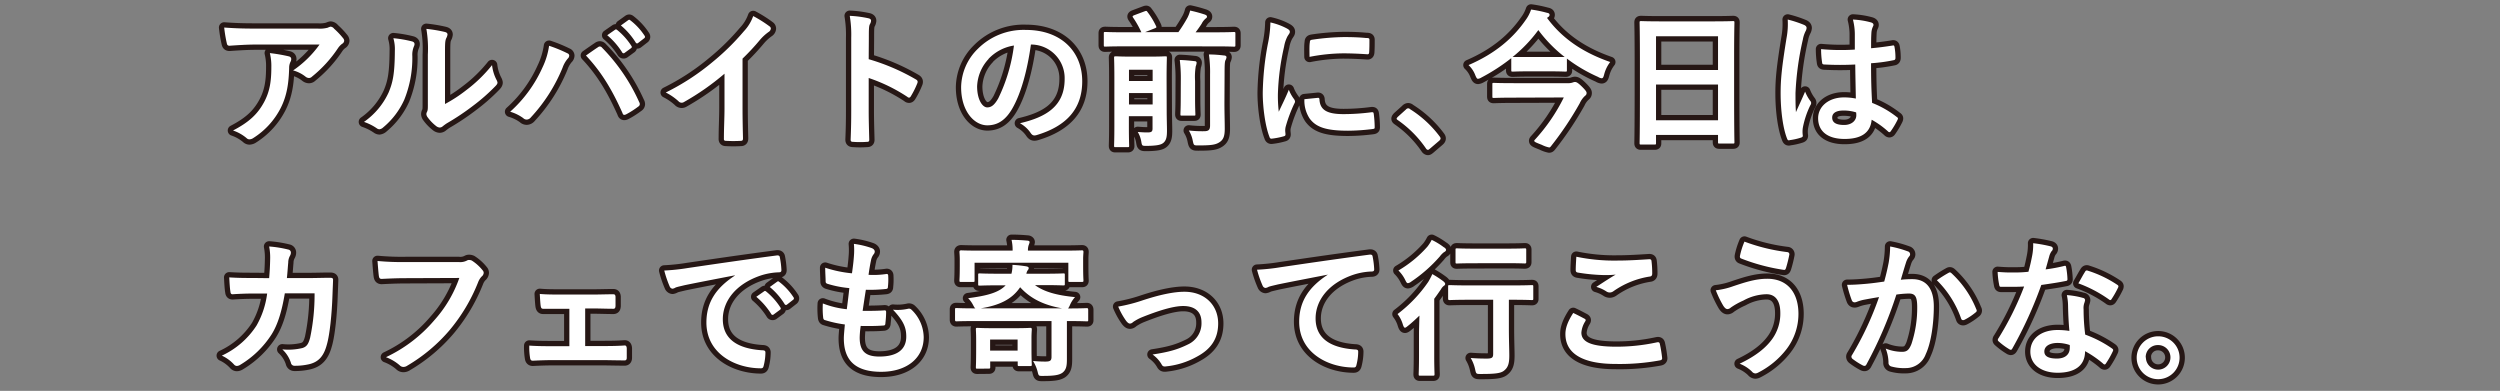<svg id="レイヤー_1" data-name="レイヤー 1" xmlns="http://www.w3.org/2000/svg" viewBox="0 0 710 111"><rect x="0" y="0" width="710" height="111" fill="#808080" stroke="none"/><defs><style>.cls-1{fill:none;stroke:#261715;stroke-linecap:round;stroke-linejoin:round;stroke-width:3px}.cls-2{fill:#fff}</style></defs><path class="cls-1" d="M72.62 12.65c-2.4 0-5 .17-7.44.34-.5 0-.67-.25-.75-.63a39.08 39.08 0 0 1-.76-4.54c2.86.21 5.17.3 8.53.3h18a8.72 8.72 0 0 0 2.9-.26 3.3 3.3 0 0 1 .79-.29 1.41 1.41 0 0 1 1 .59 21.13 21.13 0 0 1 2.52 2.65 1.21 1.21 0 0 1 .34.75 1.08 1.08 0 0 1-.59.88A5.24 5.24 0 0 0 96 13.66a35.89 35.89 0 0 1-7.4 8.11 1.2 1.2 0 0 1-.88.38 1.66 1.66 0 0 1-1-.42A9.67 9.67 0 0 0 83.24 20a29.82 29.82 0 0 0 7.52-7.36ZM75 29c1.6-3 2.06-5.84 2.06-9.92a15.49 15.49 0 0 0-.42-4A47.56 47.56 0 0 1 82 16c.54.13.71.42.71.8a1.71 1.71 0 0 1-.21.76 3.82 3.82 0 0 0-.38 1.72c-.12 4.07-.54 7.81-2.48 11.55A21.79 21.79 0 0 1 72 39.16a2.15 2.15 0 0 1-1.18.42 1.22 1.22 0 0 1-.82-.38 11.86 11.86 0 0 0-3.82-2.14C70.77 34.67 73.16 32.4 75 29ZM117.05 11.77c.72.21.8.72.55 1.3a6.11 6.11 0 0 0-.5 2.86 31.67 31.67 0 0 1-2.27 12.35 21.76 21.76 0 0 1-6 7.9 1.91 1.91 0 0 1-1.09.54 1.44 1.44 0 0 1-.8-.33 14.85 14.85 0 0 0-3.57-1.77 20.75 20.75 0 0 0 7-8.36c1.18-2.85 1.73-5.16 1.77-11.88a11.18 11.18 0 0 0-.42-3.53 34.15 34.15 0 0 1 5.33.92Zm9.33 17.77a41.48 41.48 0 0 0 6-3.91 40.26 40.26 0 0 0 7.36-7.14 11.88 11.88 0 0 0 1.3 4.25 2.17 2.17 0 0 1 .25.71c0 .29-.17.59-.63 1.05a53 53 0 0 1-6.26 5.5 68.94 68.94 0 0 1-7.47 5 13.37 13.37 0 0 0-1.22.89 1.33 1.33 0 0 1-.84.33 1.78 1.78 0 0 1-.89-.33 12.26 12.26 0 0 1-2.52-2.57 1.64 1.64 0 0 1-.37-.88 1.33 1.33 0 0 1 .16-.63c.3-.54.26-1.05.26-3.19V15.51a33.57 33.57 0 0 0-.42-7.31 41.49 41.49 0 0 1 5.25.88c.54.13.75.38.75.72a2.67 2.67 0 0 1-.33 1c-.38.8-.38 1.64-.38 4.66ZM154.06 19.17a21 21 0 0 0 1.88-6.17 39.86 39.86 0 0 1 5.21 2.14.73.73 0 0 1 .51.67 1.24 1.24 0 0 1-.42.84 8 8 0 0 0-1.47 2.57 46.4 46.4 0 0 1-9 14.11 1.59 1.59 0 0 1-1.18.63 1.42 1.42 0 0 1-1-.42 11.92 11.92 0 0 0-3.7-1.81 37.31 37.31 0 0 0 9.17-12.56Zm15.71-5.72a1 1 0 0 1 .58-.25.83.83 0 0 1 .63.34A52.81 52.81 0 0 1 181.53 29a1.11 1.11 0 0 1 .17.59.82.82 0 0 1-.42.67 25.43 25.43 0 0 1-3.49 2.23c-.55.25-.84.17-1-.38-3.11-7-6.22-11.93-10.38-16.34 1.51-1.06 2.64-1.86 3.36-2.32Zm4.91-5c.21-.17.38-.12.63.09a19 19 0 0 1 4 4.49.42.42 0 0 1-.12.67l-1.78 1.3a.44.44 0 0 1-.71-.12 20.77 20.77 0 0 0-4.25-4.88Zm3.74-2.73c.25-.17.38-.13.63.08a17.63 17.63 0 0 1 4 4.33.49.49 0 0 1-.13.76l-1.68 1.3a.43.43 0 0 1-.71-.13 20 20 0 0 0-4.2-4.83ZM210.88 30.55c0 2.9.05 5.38.13 8.74 0 .54-.17.71-.63.71a36.78 36.78 0 0 1-4.2 0c-.46 0-.63-.17-.59-.67 0-3 .17-5.76.17-8.61v-9.79A72.41 72.41 0 0 1 194.21 29a1.15 1.15 0 0 1-.63.17 1.17 1.17 0 0 1-.89-.42 16 16 0 0 0-3.61-2.48 66.73 66.73 0 0 0 13.23-8.61 67.7 67.7 0 0 0 8.95-8.78 12.16 12.16 0 0 0 2.65-4.32 36.56 36.56 0 0 1 4.66 2.94.74.74 0 0 1 .34.63 1.22 1.22 0 0 1-.59.92 13.37 13.37 0 0 0-2.52 2.31 64.42 64.42 0 0 1-4.92 5.29ZM246.71 16.81a59.5 59.5 0 0 1 13.36 5.72c.46.25.67.54.46 1.09a24.81 24.81 0 0 1-1.81 3.65c-.17.3-.33.46-.54.46a.65.65 0 0 1-.47-.21 46.72 46.72 0 0 0-11-5.37v9.28c0 2.73.08 5.21.16 8.23 0 .51-.16.63-.75.63a25.94 25.94 0 0 1-3.74 0c-.59 0-.8-.12-.8-.63.13-3.1.17-5.58.17-8.27V10.72a32.42 32.42 0 0 0-.42-6.22 31 31 0 0 1 5.25.68c.59.12.8.37.8.71a2.26 2.26 0 0 1-.34 1c-.29.54-.29 1.59-.29 4ZM292.78 12.65c-1 7.15-2.73 13.7-5.25 18.11-1.8 3.15-4 4.83-7.14 4.83-3.7 0-7.43-4-7.43-10.8a15.5 15.5 0 0 1 4.74-10.92 18.37 18.37 0 0 1 13.65-5.37c10.09 0 16 6.21 16 14.57 0 7.81-4.41 12.73-12.94 15.29-.88.25-1.26.09-1.81-.75a8.82 8.82 0 0 0-2.93-2.61c7.1-1.68 12.69-4.62 12.69-12.56a9.54 9.54 0 0 0-9.36-9.79Zm-12 4.08a12.08 12.08 0 0 0-3.28 7.77c0 3.86 1.55 6 2.86 6 1.09 0 2-.55 3.15-2.57a47.82 47.82 0 0 0 4.45-15 12.58 12.58 0 0 0-7.23 3.8ZM319.2 13.16c-3.7 0-5 .08-5.25.08-.42 0-.47 0-.47-.5V9.55c0-.42 0-.47.47-.47.25 0 1.55.09 5.25.09h4.95A27.08 27.08 0 0 0 321.8 5c-.25-.38-.16-.46.3-.67l2.9-1.09c.59-.21.63-.21.89.17a21.34 21.34 0 0 1 2.43 4c.17.37.17.41-.46.67l-2.65 1.05h9.45a43.64 43.64 0 0 0 2.57-4.08A9.1 9.1 0 0 0 338 3a41.16 41.16 0 0 1 4.2 1.14c.37.16.58.29.58.58s-.16.38-.37.55a4.51 4.51 0 0 0-1.14 1.47c-.46.72-1.05 1.56-1.72 2.44h5.54c3.74 0 5.05-.09 5.3-.09.42 0 .46.05.46.47v3.19c0 .46 0 .5-.46.5-.25 0-1.56-.08-5.3-.08Zm12.14 18.27c0 2.14.08 4.37.08 5.63 0 1.6-.12 2.73-1 3.49-.63.54-1.68.84-4.74.88-1.35 0-1.35 0-1.56-1.26a7.81 7.81 0 0 0-1-2.69c1.13.08 1.72.13 2.81.13s1.39-.26 1.39-1.1V33h-6.72v3c0 3.44.08 5.12.08 5.33 0 .42 0 .46-.46.46h-3.36c-.42 0-.46 0-.46-.46 0-.25.08-1.85.08-5.46V22c0-3.61-.08-5.29-.08-5.59s0-.42.46-.42 1.3.09 4.41.09h5.29c3.11 0 4.12-.09 4.37-.09.42 0 .46 0 .46.42s-.08 2.19-.08 5.93ZM320.63 19.8V23h6.72v-3.2Zm6.72 9.87v-3.24h-6.72v3.24Zm8-6.64a43.69 43.69 0 0 0-.29-6c1.51.05 2.77.17 4.2.34.42 0 .58.21.58.46a3.46 3.46 0 0 1-.25 1 19.22 19.22 0 0 0-.19 4.17v5c0 2.82.09 4.16.09 4.42 0 .42 0 .42-.46.42h-3.32c-.42 0-.47 0-.47-.42s.09-1.6.09-4.42Zm12.39 6.22c0 3 .09 5.21.09 7.31s-.38 3.1-1.48 3.82-2.26.92-6 .92c-1.31 0-1.31 0-1.6-1.3a8.47 8.47 0 0 0-1.13-2.94 34.11 34.11 0 0 0 4.24.21c1.3 0 1.8-.29 1.8-1.64V21.14a35 35 0 0 0-.33-5.67c1.55 0 2.9.12 4.33.29.42 0 .67.25.67.46a2.19 2.19 0 0 1-.3.89c-.21.5-.25 1.38-.25 4ZM365.31 8c.72.38 1 .63 1 1s-.08.42-.63 1.26a9.87 9.87 0 0 0-1 3 68.52 68.52 0 0 0-1.76 13.57 40 40 0 0 0 .25 4.91c.88-1.93 1.64-3.32 2.86-6.26a10.59 10.59 0 0 0 1.47 2.65 1.74 1.74 0 0 1 .29.63 1.14 1.14 0 0 1-.21.67 40.66 40.66 0 0 0-2.39 6.35A4.47 4.47 0 0 0 365 37c0 .5.08.84.08 1.17s-.16.47-.54.55a20.68 20.68 0 0 1-3.45.67c-.29 0-.46-.17-.54-.46-1.18-2.94-1.93-8.27-1.93-12.52a80.74 80.74 0 0 1 1.42-13.78 33.51 33.51 0 0 0 .76-6.26A18.82 18.82 0 0 1 365.31 8Zm9 19.78c.33 0 .42.17.42.63.25 2.9 2.26 4 6.84 4a61.46 61.46 0 0 0 8-.54c.42 0 .5 0 .58.54a30.32 30.32 0 0 1 .26 3.62c0 .5 0 .54-.72.63a57.62 57.62 0 0 1-6.85.46c-6.21 0-9.11-1-10.92-3.49a9.23 9.23 0 0 1-1.47-5.46ZM372 12c0-.5.17-.63.59-.71a67.43 67.43 0 0 1 9.12-.76c2.52 0 4.45.09 6.21.26.89 0 1 .12 1 .54 0 1.26 0 2.4-.08 3.57-.05.38-.17.55-.55.51-2.52-.17-4.71-.26-6.85-.26a51.74 51.74 0 0 0-9.53 1c-.04-2.36-.04-3.41.09-4.15ZM399.29 31.1a.9.9 0 0 1 .63-.34.84.84 0 0 1 .55.25 31.16 31.16 0 0 1 8.36 7.69c.25.33.29.46.29.63s-.08.38-.42.67l-2.56 2.19c-.3.25-.46.37-.59.37s-.38-.08-.59-.42a31.23 31.23 0 0 0-7.94-8c-.25-.17-.38-.29-.38-.42s.09-.25.3-.5ZM439.36 5.09c4.62 6.3 10.92 10.08 17.94 12.52a9.68 9.68 0 0 0-1.72 3.53c-.21.8-.34 1.09-.72 1.09a2.38 2.38 0 0 1-1-.38 44.15 44.15 0 0 1-8.86-5.21v3.24c0 .42 0 .46-.46.46-.25 0-1.26-.08-4.53-.08h-5.81c-3.24 0-4.25.08-4.5.08-.46 0-.5 0-.5-.46v-3.36a55 55 0 0 1-8.45 5.48 2.42 2.42 0 0 1-1 .38c-.3 0-.46-.3-.76-1a7.54 7.54 0 0 0-1.93-2.9c7.64-3.28 12.73-7.73 16.21-12.77a10.71 10.71 0 0 0 1.56-3 34.31 34.31 0 0 1 4.49.92c.51.09.76.25.76.59a.72.72 0 0 1-.42.63ZM430 27.73c-4.07 0-5.46.09-5.71.09-.42 0-.46 0-.46-.51V24c0-.42 0-.46.46-.46.25 0 1.64.08 5.71.08h15.13a4 4 0 0 0 1.47-.17 2.5 2.5 0 0 1 .63-.17c.42 0 .79.13 1.89 1.18 1.38 1.34 1.47 1.68 1.47 1.93 0 .42-.13.59-.55.93a6.37 6.37 0 0 0-1.39 2 92.42 92.42 0 0 1-8.19 12.23c-.17.21-.29.33-.5.33a8.45 8.45 0 0 1-2.1-.75c-1.6-.63-2.14-.84-2.14-1.14 0-.08.08-.21.25-.38a51 51 0 0 0 8.15-11.93Zm-.25-11.55h14.61a39.08 39.08 0 0 1-7.47-7.64 40.45 40.45 0 0 1-7.31 7.64ZM466.11 41.05c-.42 0-.46 0-.46-.46s.09-2.77.09-15v-8.1c0-8.15-.09-10.72-.09-11 0-.46 0-.5.46-.5s1.73.08 5.8.08h14.41c4.07 0 5.54-.08 5.8-.08.42 0 .46 0 .46.5 0 .25-.09 2.82-.09 9.71v9.32c0 12.06.09 14.54.09 14.79 0 .42 0 .46-.46.46h-3.74c-.42 0-.46 0-.46-.46v-1.99h-17.61v2.27c0 .42 0 .46-.46.46Zm4.2-21.17h17.61V10.3h-17.61Zm17.61 14.28V24h-17.61v10.16ZM512.44 7.11c.46.25.63.5.63.84a2.22 2.22 0 0 1-.29.92 8.32 8.32 0 0 0-.76 2.31 84.11 84.11 0 0 0-2.1 15.29c0 1.68 0 3.62.13 5.38.84-1.93 1.72-3.74 2.6-5.84a11.14 11.14 0 0 0 1.47 2.65.9.9 0 0 1 .25.59 1.19 1.19 0 0 1-.25.67A25.06 25.06 0 0 0 512 36.3a7.55 7.55 0 0 0 0 2.23c0 .29-.13.42-.51.55a17.85 17.85 0 0 1-3.15.71c-.46.13-.63.08-.84-.5-1.17-3-1.8-8-1.8-12.82 0-4 .33-7.39 1.72-15.92a21 21 0 0 0 .29-5 32.86 32.86 0 0 1 4.73 1.56Zm14.45 11.21a83.2 83.2 0 0 1-8.65 0c-.55 0-.72-.12-.76-.54a25.55 25.55 0 0 1-.29-3.83 60.08 60.08 0 0 0 9.58.13V9.67a17.2 17.2 0 0 0-.54-4.12 23.45 23.45 0 0 1 5.08.8c.46.13.76.34.76.72 0 .21-.09.33-.26.71a4.91 4.91 0 0 0-.33 1.47c-.09 1.43-.09 2.52-.09 4.45 2-.17 4.16-.46 6-.75.5-.13.59 0 .67.5a16.63 16.63 0 0 1 .25 3c0 .38-.17.59-.46.63a45.71 45.71 0 0 1-6.47.88c0 4.71.09 7.65.3 11.26a27.62 27.62 0 0 1 7 4c.38.25.42.37.21.84a23.76 23.76 0 0 1-1.93 3.23.5.5 0 0 1-.38.25.57.57 0 0 1-.38-.21 24.66 24.66 0 0 0-4.65-3.33c-.33 3.53-2.73 5.46-7.68 5.46s-7.52-2.27-7.52-5.88c0-3.44 3.11-5.92 7.35-5.92a17.56 17.56 0 0 1 3.36.33c-.06-3.28-.13-6.35-.17-9.67Zm-3.4 13.07c-2 0-3.15.71-3.15 2s.92 2.1 3.4 2.1c2.1 0 3.45-1.22 3.45-2.73a4.91 4.91 0 0 0-.05-.84 11.65 11.65 0 0 0-3.65-.53ZM76.44 79c.17-2.06.25-3.41.29-5.67a16.21 16.21 0 0 0-.29-3.33 32.57 32.57 0 0 1 5.46.88.86.86 0 0 1 .71.88 1.84 1.84 0 0 1-.21.8 4 4 0 0 0-.54 2c-.13 1.35-.17 2.36-.38 4.41h6.39c1.93 0 3.9-.08 5.84-.08.67 0 .88.13.88.59s-.09 2.22-.17 4.45c-.17 5.17-.76 11-1.56 13.82-.84 3.24-2.26 5-5 5.67a17.91 17.91 0 0 1-4.24.46 1 1 0 0 1-1-.84 8.87 8.87 0 0 0-2.44-3.82 16.88 16.88 0 0 0 5.71-.38c1.14-.37 1.68-1 2.19-2.94a59.46 59.46 0 0 0 1.26-12.6h-8.45c-.84 5.08-2 8.86-3.74 11.64a27.05 27.05 0 0 1-8.9 8.65 1.93 1.93 0 0 1-1 .34 1.11 1.11 0 0 1-.8-.42A10.68 10.68 0 0 0 63 101a23.4 23.4 0 0 0 9.87-8.57 24.51 24.51 0 0 0 3-9.07h-3.8c-2.06 0-4.07.08-6 .21-.42 0-.59-.21-.63-.72-.17-1-.25-2.52-.33-4.07 2.64.17 4.53.17 7 .17ZM115.33 79c-2.73 0-5.12.12-6.93.21-.55 0-.71-.26-.8-.84-.12-.84-.29-3-.38-4.25a73.21 73.21 0 0 0 8.07.3h15a4.07 4.07 0 0 0 2.31-.42 1.15 1.15 0 0 1 .63-.17 1.94 1.94 0 0 1 .77.17 12.73 12.73 0 0 1 3.07 2.77 1.06 1.06 0 0 1 .3.72 1.45 1.45 0 0 1-.59 1.05 4.91 4.91 0 0 0-1 1.63 49.55 49.55 0 0 1-8.15 13.66 47.12 47.12 0 0 1-11.93 10 2 2 0 0 1-1.13.38 1.44 1.44 0 0 1-1.05-.46 12.68 12.68 0 0 0-3.91-2.31 40.77 40.77 0 0 0 13.74-10.5 35.49 35.49 0 0 0 7.1-12ZM166.19 98.28h4.46c2.14 0 4.49 0 6.76-.17.38 0 .55.25.59.8v2.69c0 .54-.21.8-.72.75-2.18 0-4.66-.08-6.59-.08H157.5c-2.52 0-4.41.08-6.18.17-.5 0-.71-.25-.79-.88a19 19 0 0 1-.21-3.41c2.43.17 4.49.17 7.18.17h4.2V87.69h-7.48c-.38 0-.58-.21-.67-.84s-.17-1.85-.25-3.37c1.8.17 4 .17 5.84.17h9.32c1.89 0 3.83-.08 5.67-.08.51 0 .63.21.68.71v2.61c-.05.67-.21.84-.84.8-1.64 0-3.74-.09-5.46-.09h-2.32ZM208.66 78.2c-5.13 1-9.62 1.85-14.12 2.77-1.59.38-2 .46-2.64.67a2.43 2.43 0 0 1-.9.36 1 1 0 0 1-.8-.63 30 30 0 0 1-1.55-4.54 57.49 57.49 0 0 0 6.68-.71c5.17-.76 14.41-2.14 25.25-3.57.63-.08.84.17.88.46a23.81 23.81 0 0 1 .46 3.7c0 .5-.25.63-.8.63a18.4 18.4 0 0 0-5.12.92c-7.15 2.44-10.72 7.35-10.72 12.39 0 5.42 3.87 8.36 11.18 8.83.67 0 .92.16.92.63a15.14 15.14 0 0 1-.46 3.61c-.13.63-.29.88-.8.88-7.39 0-15.5-4.24-15.5-13 0-6 3-10 8.07-13.32Zm8.34 4.54c.21-.17.38-.13.63.08a19.26 19.26 0 0 1 4 4.5.43.43 0 0 1-.13.67l-1.76 1.3a.44.44 0 0 1-.72-.13 20.94 20.94 0 0 0-4.24-4.87Zm3.71-2.74c.26-.17.38-.13.63.08a17.43 17.43 0 0 1 4 4.33.48.48 0 0 1-.12.75l-1.68 1.31a.44.44 0 0 1-.72-.13 19.79 19.79 0 0 0-4.2-4.83ZM244.15 95.88c0 3.87 1.68 5.38 5.58 5.38 4.92 0 7.65-1.89 7.65-5.67 0-2.35-.59-4.28-3.78-7.64a13.15 13.15 0 0 0 4.28-.26 1 1 0 0 1 .88.17 11 11 0 0 1 3.57 7.9c0 6-4.87 9.83-12.09 9.83-7.44 0-10.59-3.36-10.59-9.49 0-.89.13-2.06.29-3.95a33.59 33.59 0 0 1-5.71-1.26c-.29-.09-.42-.3-.46-.8a23.22 23.22 0 0 1-.08-3.91 26 26 0 0 0 6.8 1.64c.21-1.55.55-4.29.72-6a29.94 29.94 0 0 1-6.05-1.17c-.51-.13-.68-.34-.68-.72 0-1-.12-2.39-.12-3.9a34 34 0 0 0 7.6 1.59c.34-2.43.46-3.57.55-4.83a20.76 20.76 0 0 0 0-3.53 24.79 24.79 0 0 1 5 1.18c.58.21.92.59.92 1a1.17 1.17 0 0 1-.34.8 4.19 4.19 0 0 0-.75 1.81c-.21 1-.46 2.39-.67 4a24.39 24.39 0 0 0 5.16-.25c.3 0 .42.21.42.5a18.32 18.32 0 0 1-.08 3.15c0 .46-.17.59-.67.63a41.8 41.8 0 0 1-5.59.21c-.25 1.47-.67 4.33-.92 6 2.22 0 3.94 0 6-.13.55-.08.67.09.67.46a27.29 27.29 0 0 1-.21 3.15c0 .51-.17.68-.59.68-2.09.16-4.28.16-6.42.12a25.84 25.84 0 0 0-.29 3.31ZM276.86 91.18c-3.69 0-5 .08-5.21.08s-.42 0-.42-.46V88c0-.46 0-.51.42-.51s1.52.09 5.21.09h.14c-.25-.17-.38-.46-.67-1a7.58 7.58 0 0 0-1.39-1.89c5.13-.67 8.65-1.52 10.67-3.66h-1.89c-3.82 0-5.21.09-5.46.09-.42 0-.46 0-.46-.47v-2.53c0-.42 0-.47.46-.47.25 0 1.64.09 5.46.09h3.53a9.48 9.48 0 0 0 .29-2.52 36.3 36.3 0 0 1 3.91.42c.46.08.71.25.71.5a1.1 1.1 0 0 1-.33.67 2.66 2.66 0 0 0-.34.93h5.13c3.69 0 5.08-.09 5.33-.09.42 0 .46 0 .46.47v2.47c0 .42 0 .47-.46.47-.25 0-1.64-.09-5.33-.09h-2.69c2.64 1.93 6.21 2.9 11.38 3.41a8.06 8.06 0 0 0-1.43 2.22 4.5 4.5 0 0 1-.54 1h.08c3.7 0 5-.09 5.21-.09s.42 0 .42.51v2.78c0 .42 0 .46-.42.46s-1.51-.08-5.21-.08H303v10.84c0 1.89-.17 3-1.3 3.86-1 .67-2.4.88-5.63.88-1 0-1.09 0-1.34-1a10.64 10.64 0 0 0-1.35-3.24c1.56.13 2.44.17 3.49.17 1.34 0 1.76-.25 1.76-1.34V91.18Zm24.79-20c3.9 0 5.29-.08 5.58-.08s.47 0 .47.46c0 .25-.09 1-.09 2v1.64c0 3.52.09 4.15.09 4.41 0 .42-.05.46-.47.46h-3.36c-.42 0-.46 0-.46-.46v-5h-26.63v5c0 .42 0 .46-.46.46H273c-.46 0-.51 0-.51-.46s.09-.89.09-4.41v-1.37c0-1.3-.09-2-.09-2.27s.05-.46.51-.46c.25 0 1.64.08 5.58.08h9a12.52 12.52 0 0 0-.3-3.06c1.51 0 3 .08 4.45.21.42 0 .68.21.68.42a3.62 3.62 0 0 1-.26.84 4.41 4.41 0 0 0-.21 1.59Zm-24 33.53c-.46 0-.5 0-.5-.47 0-.25.08-1.09.08-5.46v-2c0-2.06-.08-3-.08-3.19 0-.42 0-.47.5-.47.25 0 1.34.09 4.54.09h5.88c3.19 0 4.2-.09 4.49-.09s.47 0 .47.47c0 .21-.09 1-.09 2.56v2.18c0 4.16.09 4.92.09 5.17 0 .42-.05.46-.47.46h-3.06c-.42 0-.47 0-.47-.46v-.84h-7.81v1.55c0 .42 0 .47-.46.47Zm24-17.14c-4.79-.84-8.78-2.52-11.93-6-2.27 3.41-5.92 5.17-11.22 6Zm-20.46 12H289v-3.14h-7.81ZM324.11 85.43c5.17-1.73 9.24-2.57 12.27-2.57 5.71 0 9.58 3.74 9.58 9 0 4.29-2 7.27-6 9.41a22.62 22.62 0 0 1-8.7 2.77c-.75.13-1.09 0-1.38-.58a8.87 8.87 0 0 0-2.56-2.78c4.91-.75 7.22-1.47 10.12-2.89a6.58 6.58 0 0 0 3.78-6.26c0-3-1.85-4.62-5.21-4.62-2.9 0-7.31 1.42-11.89 3.27a13.66 13.66 0 0 0-2.35 1.3 1.3 1.3 0 0 1-.84.42c-.38 0-.67-.25-1.09-.75a21.14 21.14 0 0 1-2.27-4.08 45 45 0 0 0 6.54-1.64ZM377.08 78c-5.13 1-9.62 1.85-14.12 2.77-1.59.38-2 .46-2.64.67a2.43 2.43 0 0 1-.93.34 1 1 0 0 1-.8-.63A30 30 0 0 1 357 76.6a57.49 57.49 0 0 0 6.68-.71c5.17-.76 14.41-2.14 25.25-3.57.63-.08.84.17.88.46a23.81 23.81 0 0 1 .46 3.7c0 .5-.25.63-.8.63a18.4 18.4 0 0 0-5.12.92c-7.15 2.44-10.72 7.35-10.72 12.39 0 5.42 3.87 8.36 11.18 8.83.67 0 .92.16.92.63a15.14 15.14 0 0 1-.46 3.61c-.13.63-.29.88-.8.88-7.39 0-15.5-4.24-15.5-13 0-6 3-10 8.07-13.32ZM403 94.88c0-1.47.08-3.57.12-5.25-1.05 1-2.1 2-3.23 2.89-.42.34-.67.55-.88.55s-.38-.25-.59-.88a8.91 8.91 0 0 0-1.52-3 39 39 0 0 0 8.74-9.16 21.27 21.27 0 0 0 1.14-2.19 28.11 28.11 0 0 1 3.15 2.06c.38.34.5.51.5.76a.62.62 0 0 1-.29.46 2.84 2.84 0 0 0-.88 1c-.64.92-1.27 1.85-1.94 2.73v16.21c0 3.36.09 5 .09 5.17 0 .42-.05.46-.47.46h-3.57c-.42 0-.46 0-.46-.46 0-.25.09-1.81.09-5.17Zm7.1-24.66c.37.29.58.46.58.75s-.25.47-.63.68a6 6 0 0 0-1.13 1.17 41.35 41.35 0 0 1-8.16 7.18 1.86 1.86 0 0 1-.92.42c-.3 0-.46-.3-.8-1a9.76 9.76 0 0 0-1.89-2.6 33.62 33.62 0 0 0 8.23-6.77 11.12 11.12 0 0 0 1.22-1.93 19.67 19.67 0 0 1 3.45 2.1Zm7.3 14.91c-4 0-5.37.09-5.67.09s-.46 0-.46-.47v-3.32c0-.42 0-.46.46-.46s1.68.09 5.67.09h12c4 0 5.38-.09 5.59-.09.42 0 .46 0 .46.46v3.32c0 .42 0 .47-.46.47-.21 0-1.6-.09-5.59-.09h-.88v7.94c0 3.74.12 6.09.12 7.94 0 2.06-.29 3.28-1.43 4.2-.92.8-2.52 1-6.63 1-1.35 0-1.35 0-1.64-1.3a10.68 10.68 0 0 0-1.26-3.24c1.72.13 3 .17 4.54.17s1.84-.29 1.84-1.34V85.13Zm1.6-10.37c-3.7 0-5 .08-5.17.08-.42 0-.46 0-.46-.46V71c0-.42 0-.47.46-.47.21 0 1.47.09 5.17.09h8.73c3.74 0 5-.09 5.21-.09.46 0 .51 0 .51.47v3.36c0 .42-.05.46-.51.46-.25 0-1.47-.08-5.21-.08ZM450 90.51c.38.21.42.42.21.75a7 7 0 0 0-1.1 3.2c0 2.64 2.74 4 10 4a53.73 53.73 0 0 0 11.38-1.22c.59-.13.8 0 .89.38a36 36 0 0 1 .67 4.11c0 .38-.21.55-.72.63a62.79 62.79 0 0 1-12.51 1c-9.41 0-14.24-3-14.24-8.48 0-1.73.63-3.53 2.22-6 1.04.49 2.09 1.04 3.2 1.63ZM459.48 74c3.07 0 6.22-.21 8.91-.38.42 0 .58.13.63.47a28.68 28.68 0 0 1 .21 3.57c0 .58-.21.84-.72.88a24.41 24.41 0 0 0-10.29 4.16 1.79 1.79 0 0 1-1.05.37 1.73 1.73 0 0 1-.88-.25 10 10 0 0 0-2.94-1.34c2.18-1.43 4-2.61 5.5-3.49a28 28 0 0 1-3.44.13 52.44 52.44 0 0 1-7.35-.72c-.38-.08-.55-.25-.55-.75 0-1 .08-2.23.17-3.74a52.72 52.72 0 0 0 11.8 1.09ZM492.28 81.27c3.53-1.18 6.43-2.1 9.62-2.1 5.63 0 8.86 3.82 8.86 10a16.47 16.47 0 0 1-3.4 10 23.62 23.62 0 0 1-8.11 6.68 1.79 1.79 0 0 1-.71.21 1.35 1.35 0 0 1-1-.54 10.33 10.33 0 0 0-3.48-2.23c4.62-2.18 7.47-4.54 9.24-7a12.33 12.33 0 0 0 2.31-7.44c0-3.49-1.47-5.29-3.91-5.29a14.1 14.1 0 0 0-6.59 1.8 20.28 20.28 0 0 0-3.58 2 1.51 1.51 0 0 1-.92.42c-.54 0-.92-.55-1.18-.92a29.69 29.69 0 0 1-2.14-4.42 21.64 21.64 0 0 0 4.99-1.17Zm15.33-9.67a.61.61 0 0 1 .55.76 35.71 35.71 0 0 1-.92 3.7c-.13.42-.26.63-.59.59a55.57 55.57 0 0 1-12.18-3.24c-.21-.08-.42-.29-.3-.84a20.58 20.58 0 0 1 1.26-3.95 52.55 52.55 0 0 0 12.18 2.98ZM536.38 74.63a28.6 28.6 0 0 0 .42-4.63 30.41 30.41 0 0 1 5 1.38.88.88 0 0 1 .67.84.87.87 0 0 1-.29.63 5.36 5.36 0 0 0-.84 1.6c-.55 1.72-1 3.28-1.51 5a30.5 30.5 0 0 1 3.27-.17c4 0 6.1 2.69 6.1 7.77s-.84 10.46-2.27 13.49a6 6 0 0 1-5.67 4 13.44 13.44 0 0 1-4.16-.47 1.07 1.07 0 0 1-.76-1.17 11.81 11.81 0 0 0-.8-3.91 12.51 12.51 0 0 0 4.62.93c1.39 0 2-.51 2.69-2.23a32.39 32.39 0 0 0 1.64-10.42c0-3-.55-3.91-2.39-3.91a27.56 27.56 0 0 0-3.53.3 115.63 115.63 0 0 1-8.45 19.74c-.25.55-.58.63-1.09.38a20.08 20.08 0 0 1-2.9-1.85.86.86 0 0 1-.33-.63.77.77 0 0 1 .17-.46 88.34 88.34 0 0 0 7.68-16.47c-1.63.26-3 .51-4.11.72a12 12 0 0 0-2.31.67c-.59.21-1.1.13-1.35-.55a37 37 0 0 1-1.3-4.32c1.85 0 3.7-.13 5.54-.3s3.32-.38 5-.63c.67-2.43.97-3.9 1.26-5.33Zm17.1 2.81c.29-.16.5-.08.8.21a28.18 28.18 0 0 1 7 10.21.59.59 0 0 1-.17.84 17.11 17.11 0 0 1-3.15 2.1c-.42.21-.84.17-1-.33a28.56 28.56 0 0 0-6.89-10.88 34.17 34.17 0 0 1 3.41-2.15ZM586.15 75.55c.38-.12.55-.12.63.34a22.53 22.53 0 0 1 .38 3.4c0 .38-.17.46-.5.51-2.27.46-4.33.75-6.93 1.13a115.42 115.42 0 0 1-8.2 18c-.16.3-.29.42-.46.42a1.13 1.13 0 0 1-.5-.21 19.81 19.81 0 0 1-2.9-2.14c-.21-.17-.29-.29-.29-.46a.8.8 0 0 1 .21-.51 84.77 84.77 0 0 0 7.26-14.66c-1.59.09-2.9.09-4.2.09h-2.31c-.42 0-.5-.12-.59-.67a22.61 22.61 0 0 1-.42-3.57c1.73.13 2.69.17 3.91.17 1.64 0 2.9 0 4.83-.21.5-1.76.8-3.19 1.09-4.7a15.89 15.89 0 0 0 .26-3.41 40 40 0 0 1 4.91.88c.42.09.67.34.67.63a1 1 0 0 1-.38.8 4.71 4.71 0 0 0-.67 1.56c-.29 1-.63 2.31-1 3.57a45.2 45.2 0 0 0 5.2-.96Zm1.18 11.26a14.81 14.81 0 0 0-.34-3 22.71 22.71 0 0 1 4.58.8.64.64 0 0 1 .59.67 5 5 0 0 1-.25.88 4.37 4.37 0 0 0-.17 1.72 56.08 56.08 0 0 0 .46 7.15 32.68 32.68 0 0 1 7.56 3.9c.42.3.47.46.26.88a24.82 24.82 0 0 1-1.94 3.41c-.12.21-.25.29-.37.29a.65.65 0 0 1-.43-.25 30.86 30.86 0 0 0-5.12-3.53c0 4.2-3 6.13-7.81 6.13-4.62 0-7.73-2.35-7.73-6s3-6.14 7.77-6.14a21.89 21.89 0 0 1 3.32.26c-.25-2.63-.34-5.19-.38-7.17Zm-3 10.59c-2.1 0-3.74.84-3.74 2.43 0 1.35 1.17 2 3.57 2s3.65-1.22 3.65-3a5.05 5.05 0 0 0 0-.84 10.59 10.59 0 0 0-3.46-.59Zm7.81-20.21c.25-.42.46-.46.88-.29a32.65 32.65 0 0 1 8.24 3.95c.25.16.37.29.37.46a1 1 0 0 1-.16.5 26.09 26.09 0 0 1-1.77 3.11c-.12.21-.25.3-.38.3a.6.6 0 0 1-.37-.17 36.42 36.42 0 0 0-8.7-4.58c.75-1.26 1.36-2.47 1.91-3.28ZM619 101.51a6.09 6.09 0 1 1-6.09-6 6.06 6.06 0 0 1 6.09 6Zm-9.57 0a3.49 3.49 0 1 0 3.43-3.51 3.42 3.42 0 0 0-3.48 3.51Z"/><path class="cls-2" d="M72.62 12.65c-2.4 0-5 .17-7.44.34-.5 0-.67-.25-.75-.63a39.08 39.08 0 0 1-.76-4.54c2.86.21 5.17.3 8.53.3h18a8.72 8.72 0 0 0 2.9-.26 3.3 3.3 0 0 1 .79-.29 1.41 1.41 0 0 1 1 .59 21.13 21.13 0 0 1 2.52 2.65 1.21 1.21 0 0 1 .34.75 1.08 1.08 0 0 1-.59.88A5.24 5.24 0 0 0 96 13.66a35.89 35.89 0 0 1-7.4 8.11 1.2 1.2 0 0 1-.88.38 1.66 1.66 0 0 1-1-.42A9.67 9.67 0 0 0 83.24 20a29.82 29.82 0 0 0 7.52-7.36ZM75 29c1.6-3 2.06-5.84 2.06-9.92a15.49 15.49 0 0 0-.42-4A47.56 47.56 0 0 1 82 16c.54.13.71.42.71.8a1.71 1.71 0 0 1-.21.76 3.82 3.82 0 0 0-.38 1.72c-.12 4.07-.54 7.81-2.48 11.55A21.79 21.79 0 0 1 72 39.16a2.15 2.15 0 0 1-1.18.42 1.22 1.22 0 0 1-.82-.38 11.86 11.86 0 0 0-3.82-2.14C70.77 34.67 73.16 32.4 75 29ZM117.05 11.77c.72.21.8.72.55 1.3a6.11 6.11 0 0 0-.5 2.86 31.67 31.67 0 0 1-2.27 12.35 21.76 21.76 0 0 1-6 7.9 1.91 1.91 0 0 1-1.09.54 1.44 1.44 0 0 1-.8-.33 14.85 14.85 0 0 0-3.57-1.77 20.75 20.75 0 0 0 7-8.36c1.18-2.85 1.73-5.16 1.77-11.88a11.18 11.18 0 0 0-.42-3.53 34.15 34.15 0 0 1 5.33.92Zm9.33 17.77a41.48 41.48 0 0 0 6-3.91 40.26 40.26 0 0 0 7.36-7.14 11.88 11.88 0 0 0 1.3 4.25 2.17 2.17 0 0 1 .25.71c0 .29-.17.59-.63 1.05a53 53 0 0 1-6.26 5.5 68.94 68.94 0 0 1-7.47 5 13.37 13.37 0 0 0-1.22.89 1.33 1.33 0 0 1-.84.33 1.78 1.78 0 0 1-.89-.33 12.26 12.26 0 0 1-2.52-2.57 1.64 1.64 0 0 1-.37-.88 1.33 1.33 0 0 1 .16-.63c.3-.54.26-1.05.26-3.19V15.51a33.57 33.57 0 0 0-.42-7.31 41.49 41.49 0 0 1 5.25.88c.54.13.75.38.75.72a2.67 2.67 0 0 1-.33 1c-.38.8-.38 1.64-.38 4.66ZM154.06 19.17a21 21 0 0 0 1.88-6.17 39.86 39.86 0 0 1 5.21 2.14.73.73 0 0 1 .51.67 1.24 1.24 0 0 1-.42.84 8 8 0 0 0-1.47 2.57 46.4 46.4 0 0 1-9 14.11 1.59 1.59 0 0 1-1.18.63 1.42 1.42 0 0 1-1-.42 11.92 11.92 0 0 0-3.7-1.81 37.31 37.31 0 0 0 9.17-12.56Zm15.71-5.72a1 1 0 0 1 .58-.25.83.83 0 0 1 .63.34A52.81 52.81 0 0 1 181.53 29a1.11 1.11 0 0 1 .17.59.82.82 0 0 1-.42.67 25.43 25.43 0 0 1-3.49 2.23c-.55.25-.84.17-1-.38-3.11-7-6.22-11.93-10.38-16.34 1.51-1.06 2.64-1.86 3.36-2.32Zm4.91-5c.21-.17.38-.12.63.09a19 19 0 0 1 4 4.49.42.42 0 0 1-.12.67l-1.78 1.3a.44.44 0 0 1-.71-.12 20.77 20.77 0 0 0-4.25-4.88Zm3.74-2.73c.25-.17.38-.13.63.08a17.63 17.63 0 0 1 4 4.33.49.49 0 0 1-.13.76l-1.68 1.3a.43.43 0 0 1-.71-.13 20 20 0 0 0-4.2-4.83ZM210.88 30.55c0 2.9.05 5.38.13 8.74 0 .54-.17.71-.63.71a36.78 36.78 0 0 1-4.2 0c-.46 0-.63-.17-.59-.67 0-3 .17-5.76.17-8.61v-9.79A72.41 72.41 0 0 1 194.21 29a1.15 1.15 0 0 1-.63.17 1.17 1.17 0 0 1-.89-.42 16 16 0 0 0-3.61-2.48 66.73 66.73 0 0 0 13.23-8.61 67.7 67.7 0 0 0 8.95-8.78 12.16 12.16 0 0 0 2.65-4.32 36.56 36.56 0 0 1 4.66 2.94.74.74 0 0 1 .34.63 1.22 1.22 0 0 1-.59.92 13.37 13.37 0 0 0-2.52 2.31 64.42 64.42 0 0 1-4.92 5.29ZM246.71 16.81a59.5 59.5 0 0 1 13.36 5.72c.46.25.67.54.46 1.09a24.81 24.81 0 0 1-1.81 3.65c-.17.3-.33.46-.54.46a.65.65 0 0 1-.47-.21 46.72 46.72 0 0 0-11-5.37v9.28c0 2.73.08 5.21.16 8.23 0 .51-.16.63-.75.63a25.94 25.94 0 0 1-3.74 0c-.59 0-.8-.12-.8-.63.13-3.1.17-5.58.17-8.27V10.72a32.42 32.42 0 0 0-.42-6.22 31 31 0 0 1 5.25.68c.59.12.8.37.8.71a2.26 2.26 0 0 1-.34 1c-.29.54-.29 1.59-.29 4ZM292.78 12.65c-1 7.15-2.73 13.7-5.25 18.11-1.8 3.15-4 4.83-7.14 4.83-3.7 0-7.43-4-7.43-10.8a15.5 15.5 0 0 1 4.74-10.92 18.37 18.37 0 0 1 13.65-5.37c10.09 0 16 6.21 16 14.57 0 7.81-4.41 12.73-12.94 15.29-.88.25-1.26.09-1.81-.75a8.82 8.82 0 0 0-2.93-2.61c7.1-1.68 12.69-4.62 12.69-12.56a9.54 9.54 0 0 0-9.36-9.79Zm-12 4.08a12.08 12.08 0 0 0-3.28 7.77c0 3.86 1.55 6 2.86 6 1.09 0 2-.55 3.15-2.57a47.82 47.82 0 0 0 4.45-15 12.58 12.58 0 0 0-7.23 3.8ZM319.2 13.16c-3.7 0-5 .08-5.25.08-.42 0-.47 0-.47-.5V9.55c0-.42 0-.47.47-.47.25 0 1.55.09 5.25.09h4.95A27.08 27.08 0 0 0 321.8 5c-.25-.38-.16-.46.3-.67l2.9-1.09c.59-.21.63-.21.89.17a21.34 21.34 0 0 1 2.43 4c.17.37.17.41-.46.67l-2.65 1.05h9.45a43.64 43.64 0 0 0 2.57-4.08A9.1 9.1 0 0 0 338 3a41.16 41.16 0 0 1 4.2 1.14c.37.16.58.29.58.58s-.16.38-.37.55a4.51 4.51 0 0 0-1.14 1.47c-.46.72-1.05 1.56-1.72 2.44h5.54c3.74 0 5.05-.09 5.3-.09.42 0 .46.05.46.47v3.19c0 .46 0 .5-.46.5-.25 0-1.56-.08-5.3-.08Zm12.14 18.27c0 2.14.08 4.37.08 5.63 0 1.6-.12 2.73-1 3.49-.63.54-1.68.84-4.74.88-1.35 0-1.35 0-1.56-1.26a7.81 7.81 0 0 0-1-2.69c1.13.08 1.72.13 2.81.13s1.39-.26 1.39-1.1V33h-6.72v3c0 3.44.08 5.12.08 5.33 0 .42 0 .46-.46.46h-3.36c-.42 0-.46 0-.46-.46 0-.25.08-1.85.08-5.46V22c0-3.61-.08-5.29-.08-5.59s0-.42.46-.42 1.3.09 4.41.09h5.29c3.11 0 4.12-.09 4.37-.09.42 0 .46 0 .46.42s-.08 2.19-.08 5.93ZM320.63 19.8V23h6.72v-3.2Zm6.72 9.87v-3.24h-6.72v3.24Zm8-6.64a43.69 43.69 0 0 0-.29-6c1.51.05 2.77.17 4.2.34.42 0 .58.21.58.46a3.46 3.46 0 0 1-.25 1 19.22 19.22 0 0 0-.19 4.17v5c0 2.82.09 4.16.09 4.42 0 .42 0 .42-.46.42h-3.32c-.42 0-.47 0-.47-.42s.09-1.6.09-4.42Zm12.39 6.22c0 3 .09 5.21.09 7.31s-.38 3.1-1.48 3.82-2.26.92-6 .92c-1.31 0-1.31 0-1.6-1.3a8.47 8.47 0 0 0-1.13-2.94 34.11 34.11 0 0 0 4.24.21c1.3 0 1.8-.29 1.8-1.64V21.14a35 35 0 0 0-.33-5.67c1.55 0 2.9.12 4.33.29.42 0 .67.25.67.46a2.19 2.19 0 0 1-.3.89c-.21.5-.25 1.38-.25 4ZM365.31 8c.72.38 1 .63 1 1s-.08.42-.63 1.26a9.87 9.87 0 0 0-1 3 68.52 68.52 0 0 0-1.76 13.57 40 40 0 0 0 .25 4.91c.88-1.93 1.64-3.32 2.86-6.26a10.59 10.59 0 0 0 1.47 2.65 1.74 1.74 0 0 1 .29.63 1.14 1.14 0 0 1-.21.67 40.66 40.66 0 0 0-2.39 6.35A4.47 4.47 0 0 0 365 37c0 .5.08.84.08 1.17s-.16.47-.54.55a20.68 20.68 0 0 1-3.45.67c-.29 0-.46-.17-.54-.46-1.18-2.94-1.93-8.27-1.93-12.52a80.74 80.74 0 0 1 1.42-13.78 33.51 33.51 0 0 0 .76-6.26A18.82 18.82 0 0 1 365.31 8Zm9 19.78c.33 0 .42.17.42.63.25 2.9 2.26 4 6.84 4a61.46 61.46 0 0 0 8-.54c.42 0 .5 0 .58.54a30.32 30.32 0 0 1 .26 3.62c0 .5 0 .54-.72.63a57.62 57.62 0 0 1-6.85.46c-6.21 0-9.11-1-10.92-3.49a9.23 9.23 0 0 1-1.47-5.46ZM372 12c0-.5.17-.63.59-.71a67.43 67.43 0 0 1 9.12-.76c2.52 0 4.45.09 6.21.26.89 0 1 .12 1 .54 0 1.26 0 2.4-.08 3.57-.05.38-.17.55-.55.51-2.52-.17-4.71-.26-6.85-.26a51.74 51.74 0 0 0-9.53 1c-.04-2.36-.04-3.41.09-4.15ZM399.29 31.1a.9.9 0 0 1 .63-.34.84.84 0 0 1 .55.25 31.16 31.16 0 0 1 8.36 7.69c.25.33.29.46.29.63s-.08.38-.42.67l-2.56 2.19c-.3.25-.46.37-.59.37s-.38-.08-.59-.42a31.23 31.23 0 0 0-7.94-8c-.25-.17-.38-.29-.38-.42s.09-.25.3-.5ZM439.36 5.09c4.62 6.3 10.92 10.08 17.94 12.52a9.68 9.68 0 0 0-1.72 3.53c-.21.8-.34 1.09-.72 1.09a2.38 2.38 0 0 1-1-.38 44.15 44.15 0 0 1-8.86-5.21v3.24c0 .42 0 .46-.46.46-.25 0-1.26-.08-4.53-.08h-5.81c-3.24 0-4.25.08-4.5.08-.46 0-.5 0-.5-.46v-3.36a55 55 0 0 1-8.45 5.48 2.42 2.42 0 0 1-1 .38c-.3 0-.46-.3-.76-1a7.54 7.54 0 0 0-1.93-2.9c7.64-3.28 12.73-7.73 16.21-12.77a10.71 10.71 0 0 0 1.56-3 34.31 34.31 0 0 1 4.49.92c.51.09.76.25.76.59a.72.72 0 0 1-.42.63ZM430 27.73c-4.07 0-5.46.09-5.71.09-.42 0-.46 0-.46-.51V24c0-.42 0-.46.46-.46.25 0 1.64.08 5.71.08h15.13a4 4 0 0 0 1.47-.17 2.5 2.5 0 0 1 .63-.17c.42 0 .79.13 1.89 1.18 1.38 1.34 1.47 1.68 1.47 1.93 0 .42-.13.59-.55.93a6.37 6.37 0 0 0-1.39 2 92.42 92.42 0 0 1-8.19 12.23c-.17.21-.29.33-.5.33a8.45 8.45 0 0 1-2.1-.75c-1.6-.63-2.14-.84-2.14-1.14 0-.08.08-.21.25-.38a51 51 0 0 0 8.15-11.93Zm-.25-11.55h14.61a39.08 39.08 0 0 1-7.47-7.64 40.45 40.45 0 0 1-7.31 7.64ZM466.11 41.05c-.42 0-.46 0-.46-.46s.09-2.77.09-15v-8.1c0-8.15-.09-10.72-.09-11 0-.46 0-.5.46-.5s1.73.08 5.8.08h14.41c4.07 0 5.54-.08 5.8-.08.42 0 .46 0 .46.5 0 .25-.09 2.82-.09 9.71v9.32c0 12.06.09 14.54.09 14.79 0 .42 0 .46-.46.46h-3.74c-.42 0-.46 0-.46-.46v-1.99h-17.61v2.27c0 .42 0 .46-.46.46Zm4.2-21.17h17.61V10.3h-17.61Zm17.61 14.28V24h-17.61v10.16ZM512.44 7.11c.46.25.63.5.63.84a2.22 2.22 0 0 1-.29.92 8.32 8.32 0 0 0-.76 2.31 84.11 84.11 0 0 0-2.1 15.29c0 1.68 0 3.62.13 5.38.84-1.93 1.72-3.74 2.6-5.84a11.14 11.14 0 0 0 1.47 2.65.9.9 0 0 1 .25.59 1.19 1.19 0 0 1-.25.67A25.06 25.06 0 0 0 512 36.3a7.55 7.55 0 0 0 0 2.23c0 .29-.13.42-.51.55a17.85 17.85 0 0 1-3.15.71c-.46.13-.63.08-.84-.5-1.17-3-1.8-8-1.8-12.82 0-4 .33-7.39 1.72-15.92a21 21 0 0 0 .29-5 32.86 32.86 0 0 1 4.73 1.56Zm14.45 11.21a83.2 83.2 0 0 1-8.65 0c-.55 0-.72-.12-.76-.54a25.55 25.55 0 0 1-.29-3.83 60.08 60.08 0 0 0 9.58.13V9.67a17.2 17.2 0 0 0-.54-4.12 23.45 23.45 0 0 1 5.08.8c.46.13.76.34.76.72 0 .21-.09.33-.26.71a4.91 4.91 0 0 0-.33 1.47c-.09 1.43-.09 2.52-.09 4.45 2-.17 4.16-.46 6-.75.5-.13.59 0 .67.5a16.63 16.63 0 0 1 .25 3c0 .38-.17.59-.46.63a45.71 45.71 0 0 1-6.47.88c0 4.71.09 7.65.3 11.26a27.62 27.62 0 0 1 7 4c.38.25.42.37.21.84a23.76 23.76 0 0 1-1.93 3.23.5.5 0 0 1-.38.25.57.57 0 0 1-.38-.21 24.66 24.66 0 0 0-4.65-3.33c-.33 3.53-2.73 5.46-7.68 5.46s-7.52-2.27-7.52-5.88c0-3.44 3.11-5.92 7.35-5.92a17.56 17.56 0 0 1 3.36.33c-.06-3.28-.13-6.35-.17-9.67Zm-3.4 13.07c-2 0-3.15.71-3.15 2s.92 2.1 3.4 2.1c2.1 0 3.45-1.22 3.45-2.73a4.91 4.91 0 0 0-.05-.84 11.65 11.65 0 0 0-3.65-.53ZM76.44 79c.17-2.06.25-3.41.29-5.67a16.21 16.21 0 0 0-.29-3.33 32.57 32.57 0 0 1 5.46.88.86.86 0 0 1 .71.88 1.84 1.84 0 0 1-.21.8 4 4 0 0 0-.54 2c-.13 1.35-.17 2.36-.38 4.41h6.39c1.93 0 3.9-.08 5.84-.08.67 0 .88.13.88.59s-.09 2.22-.17 4.45c-.17 5.17-.76 11-1.56 13.82-.84 3.24-2.26 5-5 5.67a17.91 17.91 0 0 1-4.24.46 1 1 0 0 1-1-.84 8.87 8.87 0 0 0-2.44-3.82 16.88 16.88 0 0 0 5.71-.38c1.14-.37 1.68-1 2.19-2.94a59.46 59.46 0 0 0 1.26-12.6h-8.45c-.84 5.08-2 8.86-3.74 11.64a27.05 27.05 0 0 1-8.9 8.65 1.93 1.93 0 0 1-1 .34 1.11 1.11 0 0 1-.8-.42A10.68 10.68 0 0 0 63 101a23.4 23.4 0 0 0 9.87-8.57 24.51 24.51 0 0 0 3-9.07h-3.8c-2.06 0-4.07.08-6 .21-.42 0-.59-.21-.63-.72-.17-1-.25-2.52-.33-4.07 2.64.17 4.53.17 7 .17ZM115.33 79c-2.73 0-5.12.12-6.93.21-.55 0-.71-.26-.8-.84-.12-.84-.29-3-.38-4.25a73.21 73.21 0 0 0 8.07.3h15a4.07 4.07 0 0 0 2.31-.42 1.15 1.15 0 0 1 .63-.17 1.94 1.94 0 0 1 .77.17 12.73 12.73 0 0 1 3.07 2.77 1.06 1.06 0 0 1 .3.72 1.45 1.45 0 0 1-.59 1.05 4.91 4.91 0 0 0-1 1.63 49.55 49.55 0 0 1-8.15 13.66 47.12 47.12 0 0 1-11.93 10 2 2 0 0 1-1.13.38 1.44 1.44 0 0 1-1.05-.46 12.68 12.68 0 0 0-3.91-2.31 40.77 40.77 0 0 0 13.74-10.5 35.49 35.49 0 0 0 7.1-12ZM166.19 98.28h4.46c2.14 0 4.49 0 6.76-.17.38 0 .55.25.59.8v2.69c0 .54-.21.8-.72.75-2.18 0-4.66-.08-6.59-.08H157.5c-2.52 0-4.41.08-6.18.17-.5 0-.71-.25-.79-.88a19 19 0 0 1-.21-3.41c2.43.17 4.49.17 7.18.17h4.2V87.69h-7.48c-.38 0-.58-.21-.67-.84s-.17-1.85-.25-3.37c1.8.17 4 .17 5.84.17h9.32c1.89 0 3.83-.08 5.67-.08.51 0 .63.21.68.71v2.61c-.05.67-.21.84-.84.8-1.64 0-3.74-.09-5.46-.09h-2.32ZM208.66 78.2c-5.13 1-9.62 1.85-14.12 2.77-1.59.38-2 .46-2.64.67a2.43 2.43 0 0 1-.9.36 1 1 0 0 1-.8-.63 30 30 0 0 1-1.55-4.54 57.49 57.49 0 0 0 6.68-.71c5.17-.76 14.41-2.14 25.25-3.57.63-.08.84.17.88.46a23.81 23.81 0 0 1 .46 3.7c0 .5-.25.63-.8.63a18.4 18.4 0 0 0-5.12.92c-7.15 2.44-10.72 7.35-10.72 12.39 0 5.42 3.87 8.36 11.18 8.83.67 0 .92.16.92.63a15.14 15.14 0 0 1-.46 3.61c-.13.63-.29.88-.8.88-7.39 0-15.5-4.24-15.5-13 0-6 3-10 8.07-13.32Zm8.34 4.54c.21-.17.38-.13.63.08a19.26 19.26 0 0 1 4 4.5.43.43 0 0 1-.13.67l-1.76 1.3a.44.44 0 0 1-.72-.13 20.94 20.94 0 0 0-4.24-4.87Zm3.71-2.74c.26-.17.38-.13.63.08a17.43 17.43 0 0 1 4 4.33.48.48 0 0 1-.12.75l-1.68 1.31a.44.44 0 0 1-.72-.13 19.79 19.79 0 0 0-4.2-4.83ZM244.15 95.88c0 3.87 1.68 5.38 5.58 5.38 4.92 0 7.65-1.89 7.65-5.67 0-2.35-.59-4.28-3.78-7.64a13.15 13.15 0 0 0 4.28-.26 1 1 0 0 1 .88.17 11 11 0 0 1 3.57 7.9c0 6-4.87 9.83-12.09 9.83-7.44 0-10.59-3.36-10.59-9.49 0-.89.13-2.06.29-3.95a33.59 33.59 0 0 1-5.71-1.26c-.29-.09-.42-.3-.46-.8a23.22 23.22 0 0 1-.08-3.91 26 26 0 0 0 6.8 1.64c.21-1.55.55-4.29.72-6a29.94 29.94 0 0 1-6.05-1.17c-.51-.13-.68-.34-.68-.72 0-1-.12-2.39-.12-3.9a34 34 0 0 0 7.6 1.59c.34-2.43.46-3.57.55-4.83a20.76 20.76 0 0 0 0-3.53 24.79 24.79 0 0 1 5 1.18c.58.21.92.59.92 1a1.17 1.17 0 0 1-.34.8 4.19 4.19 0 0 0-.75 1.81c-.21 1-.46 2.39-.67 4a24.39 24.39 0 0 0 5.16-.25c.3 0 .42.21.42.5a18.32 18.32 0 0 1-.08 3.15c0 .46-.17.59-.67.63a41.8 41.8 0 0 1-5.59.21c-.25 1.47-.67 4.33-.92 6 2.22 0 3.94 0 6-.13.55-.08.67.09.67.46a27.29 27.29 0 0 1-.21 3.15c0 .51-.17.68-.59.68-2.09.16-4.28.16-6.42.12a25.84 25.84 0 0 0-.29 3.31ZM276.86 91.18c-3.69 0-5 .08-5.21.08s-.42 0-.42-.46V88c0-.46 0-.51.42-.51s1.52.09 5.21.09h.14c-.25-.17-.38-.46-.67-1a7.58 7.58 0 0 0-1.39-1.89c5.13-.67 8.65-1.52 10.67-3.66h-1.89c-3.82 0-5.21.09-5.46.09-.42 0-.46 0-.46-.47v-2.53c0-.42 0-.47.46-.47.25 0 1.64.09 5.46.09h3.53a9.48 9.48 0 0 0 .29-2.52 36.3 36.3 0 0 1 3.91.42c.46.08.71.25.71.5a1.1 1.1 0 0 1-.33.67 2.66 2.66 0 0 0-.34.93h5.13c3.69 0 5.08-.09 5.33-.09.42 0 .46 0 .46.47v2.47c0 .42 0 .47-.46.47-.25 0-1.64-.09-5.33-.09h-2.69c2.64 1.93 6.21 2.9 11.38 3.41a8.06 8.06 0 0 0-1.43 2.22 4.5 4.5 0 0 1-.54 1h.08c3.7 0 5-.09 5.21-.09s.42 0 .42.51v2.78c0 .42 0 .46-.42.46s-1.51-.08-5.21-.08H303v10.84c0 1.89-.17 3-1.3 3.86-1 .67-2.4.88-5.63.88-1 0-1.09 0-1.34-1a10.64 10.64 0 0 0-1.35-3.24c1.56.13 2.44.17 3.49.17 1.34 0 1.76-.25 1.76-1.34V91.18Zm24.79-20c3.9 0 5.29-.08 5.58-.08s.47 0 .47.46c0 .25-.09 1-.09 2v1.64c0 3.52.09 4.15.09 4.41 0 .42-.05.46-.47.46h-3.36c-.42 0-.46 0-.46-.46v-5h-26.63v5c0 .42 0 .46-.46.46H273c-.46 0-.51 0-.51-.46s.09-.89.09-4.41v-1.37c0-1.3-.09-2-.09-2.27s.05-.46.51-.46c.25 0 1.64.08 5.58.08h9a12.52 12.52 0 0 0-.3-3.06c1.51 0 3 .08 4.45.21.42 0 .68.21.68.42a3.62 3.62 0 0 1-.26.84 4.41 4.41 0 0 0-.21 1.59Zm-24 33.53c-.46 0-.5 0-.5-.47 0-.25.08-1.09.08-5.46v-2c0-2.06-.08-3-.08-3.19 0-.42 0-.47.5-.47.25 0 1.34.09 4.54.09h5.88c3.19 0 4.2-.09 4.49-.09s.47 0 .47.47c0 .21-.09 1-.09 2.56v2.18c0 4.16.09 4.92.09 5.17 0 .42-.05.46-.47.46h-3.06c-.42 0-.47 0-.47-.46v-.84h-7.81v1.55c0 .42 0 .47-.46.47Zm24-17.14c-4.79-.84-8.78-2.52-11.93-6-2.27 3.41-5.92 5.17-11.22 6Zm-20.46 12H289v-3.14h-7.81ZM324.11 85.43c5.17-1.73 9.24-2.57 12.27-2.57 5.71 0 9.58 3.74 9.58 9 0 4.29-2 7.27-6 9.41a22.62 22.62 0 0 1-8.7 2.77c-.75.13-1.09 0-1.38-.58a8.87 8.87 0 0 0-2.56-2.78c4.91-.75 7.22-1.47 10.12-2.89a6.58 6.58 0 0 0 3.78-6.26c0-3-1.85-4.62-5.21-4.62-2.9 0-7.31 1.42-11.89 3.27a13.66 13.66 0 0 0-2.35 1.3 1.3 1.3 0 0 1-.84.42c-.38 0-.67-.25-1.09-.75a21.14 21.14 0 0 1-2.27-4.08 45 45 0 0 0 6.54-1.64ZM377.08 78c-5.13 1-9.62 1.85-14.12 2.77-1.59.38-2 .46-2.64.67a2.43 2.43 0 0 1-.93.34 1 1 0 0 1-.8-.63A30 30 0 0 1 357 76.6a57.49 57.49 0 0 0 6.68-.71c5.17-.76 14.41-2.14 25.25-3.57.63-.08.84.17.88.46a23.81 23.81 0 0 1 .46 3.7c0 .5-.25.63-.8.63a18.4 18.4 0 0 0-5.12.92c-7.15 2.44-10.72 7.35-10.72 12.39 0 5.42 3.87 8.36 11.18 8.83.67 0 .92.16.92.63a15.14 15.14 0 0 1-.46 3.61c-.13.63-.29.88-.8.88-7.39 0-15.5-4.24-15.5-13 0-6 3-10 8.07-13.32ZM403 94.88c0-1.47.08-3.57.12-5.25-1.05 1-2.1 2-3.23 2.89-.42.34-.67.55-.88.55s-.38-.25-.59-.88a8.91 8.91 0 0 0-1.52-3 39 39 0 0 0 8.74-9.16 21.27 21.27 0 0 0 1.14-2.19 28.11 28.11 0 0 1 3.15 2.06c.38.34.5.51.5.76a.62.62 0 0 1-.29.46 2.84 2.84 0 0 0-.88 1c-.64.92-1.27 1.85-1.94 2.73v16.21c0 3.36.09 5 .09 5.17 0 .42-.05.46-.47.46h-3.57c-.42 0-.46 0-.46-.46 0-.25.09-1.81.09-5.17Zm7.1-24.66c.37.29.58.46.58.75s-.25.47-.63.68a6 6 0 0 0-1.13 1.17 41.35 41.35 0 0 1-8.16 7.18 1.86 1.86 0 0 1-.92.42c-.3 0-.46-.3-.8-1a9.76 9.76 0 0 0-1.89-2.6 33.62 33.62 0 0 0 8.23-6.77 11.12 11.12 0 0 0 1.22-1.93 19.67 19.67 0 0 1 3.45 2.1Zm7.3 14.91c-4 0-5.37.09-5.67.09s-.46 0-.46-.47v-3.32c0-.42 0-.46.46-.46s1.68.09 5.67.09h12c4 0 5.38-.09 5.59-.09.42 0 .46 0 .46.46v3.32c0 .42 0 .47-.46.47-.21 0-1.6-.09-5.59-.09h-.88v7.94c0 3.74.12 6.09.12 7.94 0 2.06-.29 3.28-1.43 4.2-.92.8-2.52 1-6.63 1-1.35 0-1.35 0-1.64-1.3a10.68 10.68 0 0 0-1.26-3.24c1.72.13 3 .17 4.54.17s1.84-.29 1.84-1.34V85.13Zm1.6-10.37c-3.7 0-5 .08-5.17.08-.42 0-.46 0-.46-.46V71c0-.42 0-.47.46-.47.21 0 1.47.09 5.17.09h8.73c3.74 0 5-.09 5.21-.09.46 0 .51 0 .51.47v3.36c0 .42-.05.46-.51.46-.25 0-1.47-.08-5.21-.08ZM450 90.51c.38.21.42.42.21.75a7 7 0 0 0-1.1 3.2c0 2.64 2.74 4 10 4a53.73 53.73 0 0 0 11.38-1.22c.59-.13.8 0 .89.38a36 36 0 0 1 .67 4.11c0 .38-.21.55-.72.63a62.79 62.79 0 0 1-12.51 1c-9.41 0-14.24-3-14.24-8.48 0-1.73.63-3.53 2.22-6 1.04.49 2.09 1.04 3.2 1.63ZM459.48 74c3.07 0 6.22-.21 8.91-.38.42 0 .58.13.63.47a28.68 28.68 0 0 1 .21 3.57c0 .58-.21.84-.72.88a24.41 24.41 0 0 0-10.29 4.16 1.79 1.79 0 0 1-1.05.37 1.73 1.73 0 0 1-.88-.25 10 10 0 0 0-2.94-1.34c2.18-1.43 4-2.61 5.5-3.49a28 28 0 0 1-3.44.13 52.44 52.44 0 0 1-7.35-.72c-.38-.08-.55-.25-.55-.75 0-1 .08-2.23.17-3.74a52.72 52.72 0 0 0 11.8 1.09ZM492.28 81.27c3.53-1.18 6.43-2.1 9.62-2.1 5.63 0 8.86 3.82 8.86 10a16.47 16.47 0 0 1-3.4 10 23.62 23.62 0 0 1-8.11 6.68 1.79 1.79 0 0 1-.71.21 1.35 1.35 0 0 1-1-.54 10.33 10.33 0 0 0-3.48-2.23c4.62-2.18 7.47-4.54 9.24-7a12.33 12.33 0 0 0 2.31-7.44c0-3.49-1.47-5.29-3.91-5.29a14.1 14.1 0 0 0-6.59 1.8 20.28 20.28 0 0 0-3.58 2 1.51 1.51 0 0 1-.92.42c-.54 0-.92-.55-1.18-.92a29.69 29.69 0 0 1-2.14-4.42 21.64 21.64 0 0 0 4.99-1.17Zm15.33-9.67a.61.61 0 0 1 .55.76 35.71 35.71 0 0 1-.92 3.7c-.13.42-.26.63-.59.59a55.57 55.57 0 0 1-12.18-3.24c-.21-.08-.42-.29-.3-.84a20.58 20.58 0 0 1 1.26-3.95 52.55 52.55 0 0 0 12.18 2.98ZM536.38 74.63a28.6 28.6 0 0 0 .42-4.63 30.41 30.41 0 0 1 5 1.38.88.88 0 0 1 .67.84.87.87 0 0 1-.29.63 5.36 5.36 0 0 0-.84 1.6c-.55 1.72-1 3.28-1.51 5a30.5 30.5 0 0 1 3.27-.17c4 0 6.1 2.69 6.1 7.77s-.84 10.46-2.27 13.49a6 6 0 0 1-5.67 4 13.44 13.44 0 0 1-4.16-.47 1.07 1.07 0 0 1-.76-1.17 11.81 11.81 0 0 0-.8-3.91 12.51 12.51 0 0 0 4.62.93c1.39 0 2-.51 2.69-2.23a32.39 32.39 0 0 0 1.64-10.42c0-3-.55-3.91-2.39-3.91a27.56 27.56 0 0 0-3.53.3 115.63 115.63 0 0 1-8.45 19.74c-.25.55-.58.63-1.09.38a20.08 20.08 0 0 1-2.9-1.85.86.86 0 0 1-.33-.63.77.77 0 0 1 .17-.46 88.34 88.34 0 0 0 7.68-16.47c-1.63.26-3 .51-4.11.72a12 12 0 0 0-2.31.67c-.59.21-1.1.13-1.35-.55a37 37 0 0 1-1.3-4.32c1.85 0 3.7-.13 5.54-.3s3.32-.38 5-.63c.67-2.43.97-3.9 1.26-5.33Zm17.1 2.81c.29-.16.5-.08.8.21a28.18 28.18 0 0 1 7 10.21.59.59 0 0 1-.17.84 17.11 17.11 0 0 1-3.15 2.1c-.42.21-.84.17-1-.33a28.56 28.56 0 0 0-6.89-10.88 34.17 34.17 0 0 1 3.41-2.15ZM586.15 75.55c.38-.12.55-.12.63.34a22.53 22.53 0 0 1 .38 3.4c0 .38-.17.46-.5.51-2.27.46-4.33.75-6.93 1.13a115.42 115.42 0 0 1-8.2 18c-.16.3-.29.42-.46.42a1.13 1.13 0 0 1-.5-.21 19.81 19.81 0 0 1-2.9-2.14c-.21-.17-.29-.29-.29-.46a.8.8 0 0 1 .21-.51 84.77 84.77 0 0 0 7.26-14.66c-1.59.09-2.9.09-4.2.09h-2.31c-.42 0-.5-.12-.59-.67a22.61 22.61 0 0 1-.42-3.57c1.73.13 2.69.17 3.91.17 1.64 0 2.9 0 4.83-.21.5-1.76.8-3.19 1.09-4.7a15.89 15.89 0 0 0 .26-3.41 40 40 0 0 1 4.91.88c.42.09.67.34.67.63a1 1 0 0 1-.38.8 4.71 4.71 0 0 0-.67 1.56c-.29 1-.63 2.31-1 3.57a45.2 45.2 0 0 0 5.2-.96Zm1.18 11.26a14.81 14.81 0 0 0-.34-3 22.71 22.71 0 0 1 4.58.8.64.64 0 0 1 .59.67 5 5 0 0 1-.25.88 4.37 4.37 0 0 0-.17 1.72 56.08 56.08 0 0 0 .46 7.15 32.68 32.68 0 0 1 7.56 3.9c.42.3.47.46.26.88a24.82 24.82 0 0 1-1.94 3.41c-.12.21-.25.29-.37.29a.65.65 0 0 1-.43-.25 30.86 30.86 0 0 0-5.12-3.53c0 4.2-3 6.13-7.81 6.13-4.62 0-7.73-2.35-7.73-6s3-6.14 7.77-6.14a21.89 21.89 0 0 1 3.32.26c-.25-2.63-.34-5.19-.38-7.17Zm-3 10.59c-2.1 0-3.74.84-3.74 2.43 0 1.35 1.17 2 3.57 2s3.65-1.22 3.65-3a5.05 5.05 0 0 0 0-.84 10.59 10.59 0 0 0-3.46-.59Zm7.81-20.21c.25-.42.46-.46.88-.29a32.65 32.65 0 0 1 8.24 3.95c.25.16.37.29.37.46a1 1 0 0 1-.16.5 26.09 26.09 0 0 1-1.77 3.11c-.12.21-.25.3-.38.3a.6.6 0 0 1-.37-.17 36.42 36.42 0 0 0-8.7-4.58c.75-1.26 1.36-2.47 1.91-3.28ZM619 101.51a6.09 6.09 0 1 1-6.09-6 6.06 6.06 0 0 1 6.09 6Zm-9.57 0a3.49 3.49 0 1 0 3.43-3.51 3.42 3.42 0 0 0-3.48 3.51Z"/></svg>